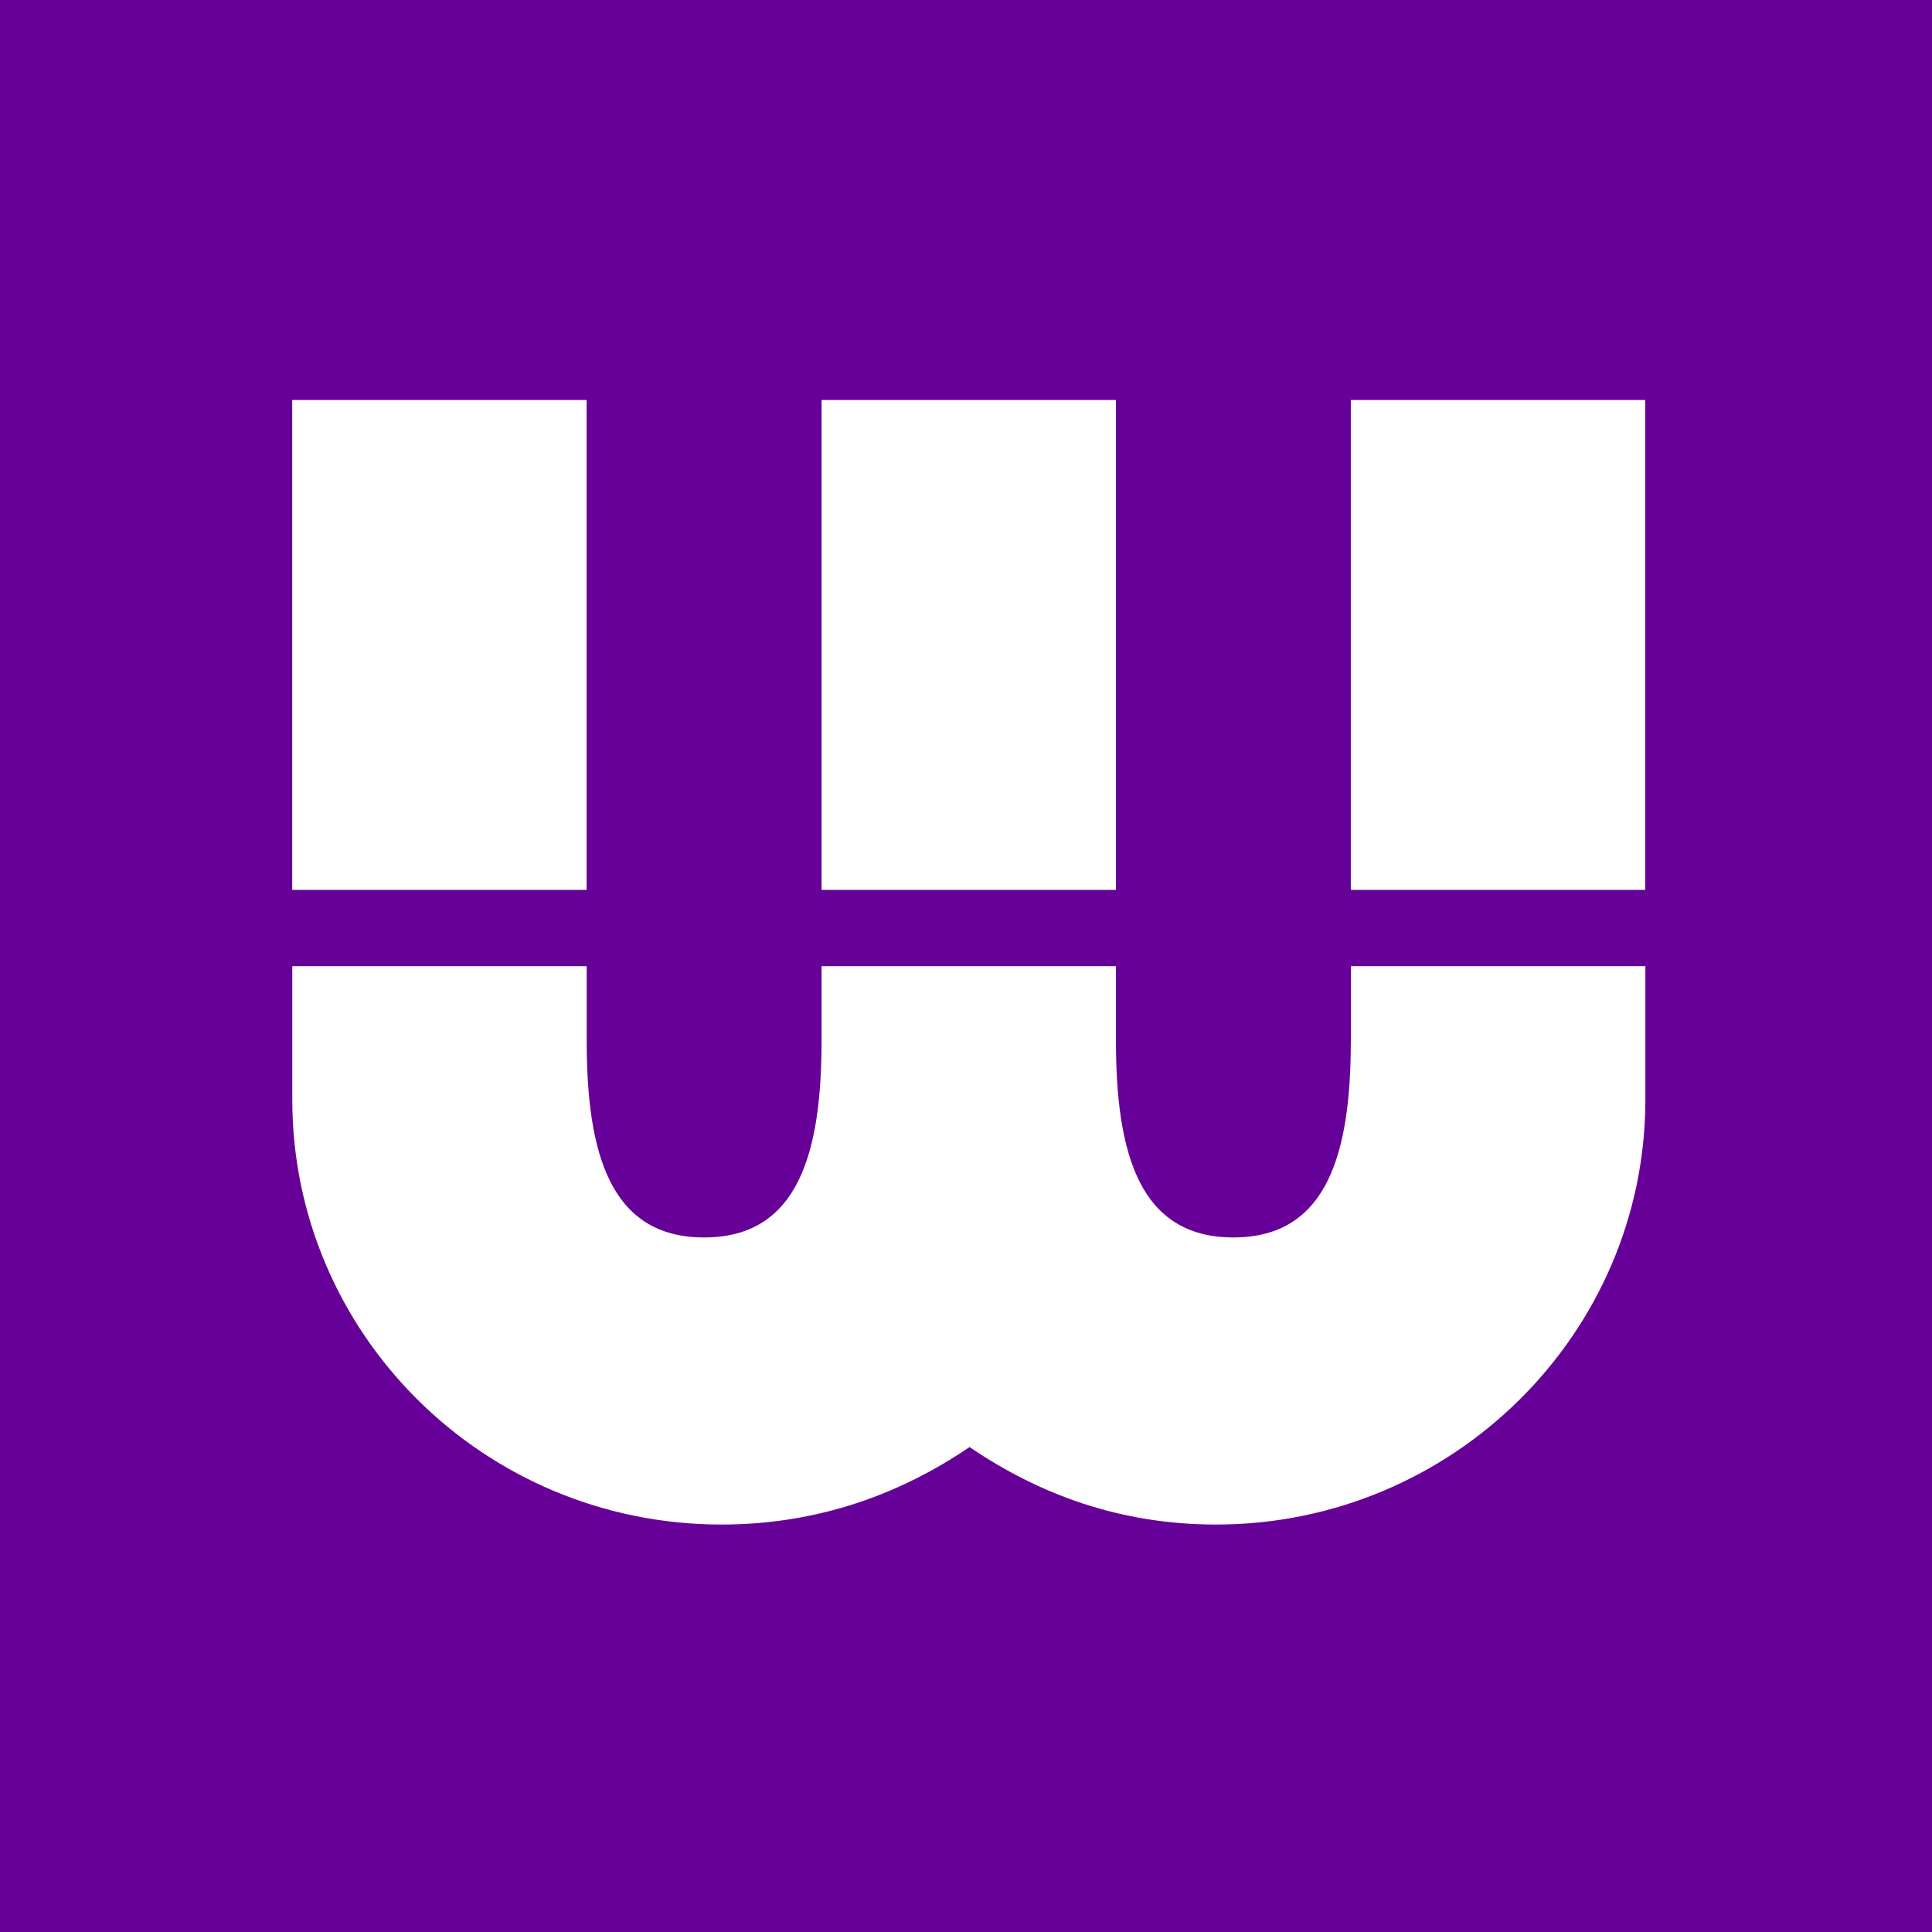 <svg xmlns="http://www.w3.org/2000/svg" viewBox="0 0 256 256"><defs><style>.cls-2{stroke-width:0;fill:#fff}</style></defs><path id="Layer_1" d="M0 0h256v256H0z" style="fill:#609;stroke-width:0"/><g id="Layer_2"><path d="M38.72 53h39.01v64.92H38.72zM178.99 53H218v64.92h-39.01zM108.86 53h39.01v64.92h-39.01zM178.99 137.91c0 14.84-3.07 26.06-15.56 26.06s-15.56-11.22-15.56-26.06v-9.89h-39.01v9.89c0 14.84-3.07 26.06-15.56 26.06s-15.56-11.22-15.56-26.06v-9.89H38.73v17.69c0 31 25.36 56.3 56.88 56.3 12.68 0 23.63-3.99 32.86-10.27 9.22 6.28 19.98 10.27 32.67 10.27 31.32 0 56.88-25.3 56.88-56.3v-17.69h-39.01v9.89Z" class="cls-2"/></g></svg>